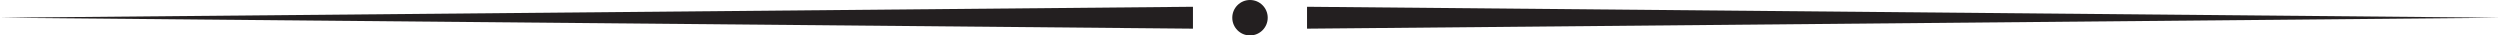 <?xml version="1.0" encoding="UTF-8"?>
<!DOCTYPE svg PUBLIC '-//W3C//DTD SVG 1.0//EN'
          'http://www.w3.org/TR/2001/REC-SVG-20010904/DTD/svg10.dtd'>
<svg height="64.7" preserveAspectRatio="xMidYMid meet" version="1.0" viewBox="0.0 0.0 4565.8 64.7" width="4565.8" xmlns="http://www.w3.org/2000/svg" xmlns:xlink="http://www.w3.org/1999/xlink" zoomAndPan="magnify"
><g
  ><g
    ><g fill="#231f20" id="change1_1"
      ><path d="M2387.06 12.36L4565.79 32.36 2387.06 52.36 2387.06 12.36 2387.06 12.36z"
        /><path d="M2178.72 52.36L0 32.36 2178.72 12.36 2178.72 52.36 2178.72 52.36z"
        /><circle cx="2282.89" cy="32.36" r="32.36"
      /></g
    ></g
  ></g
></svg
>
